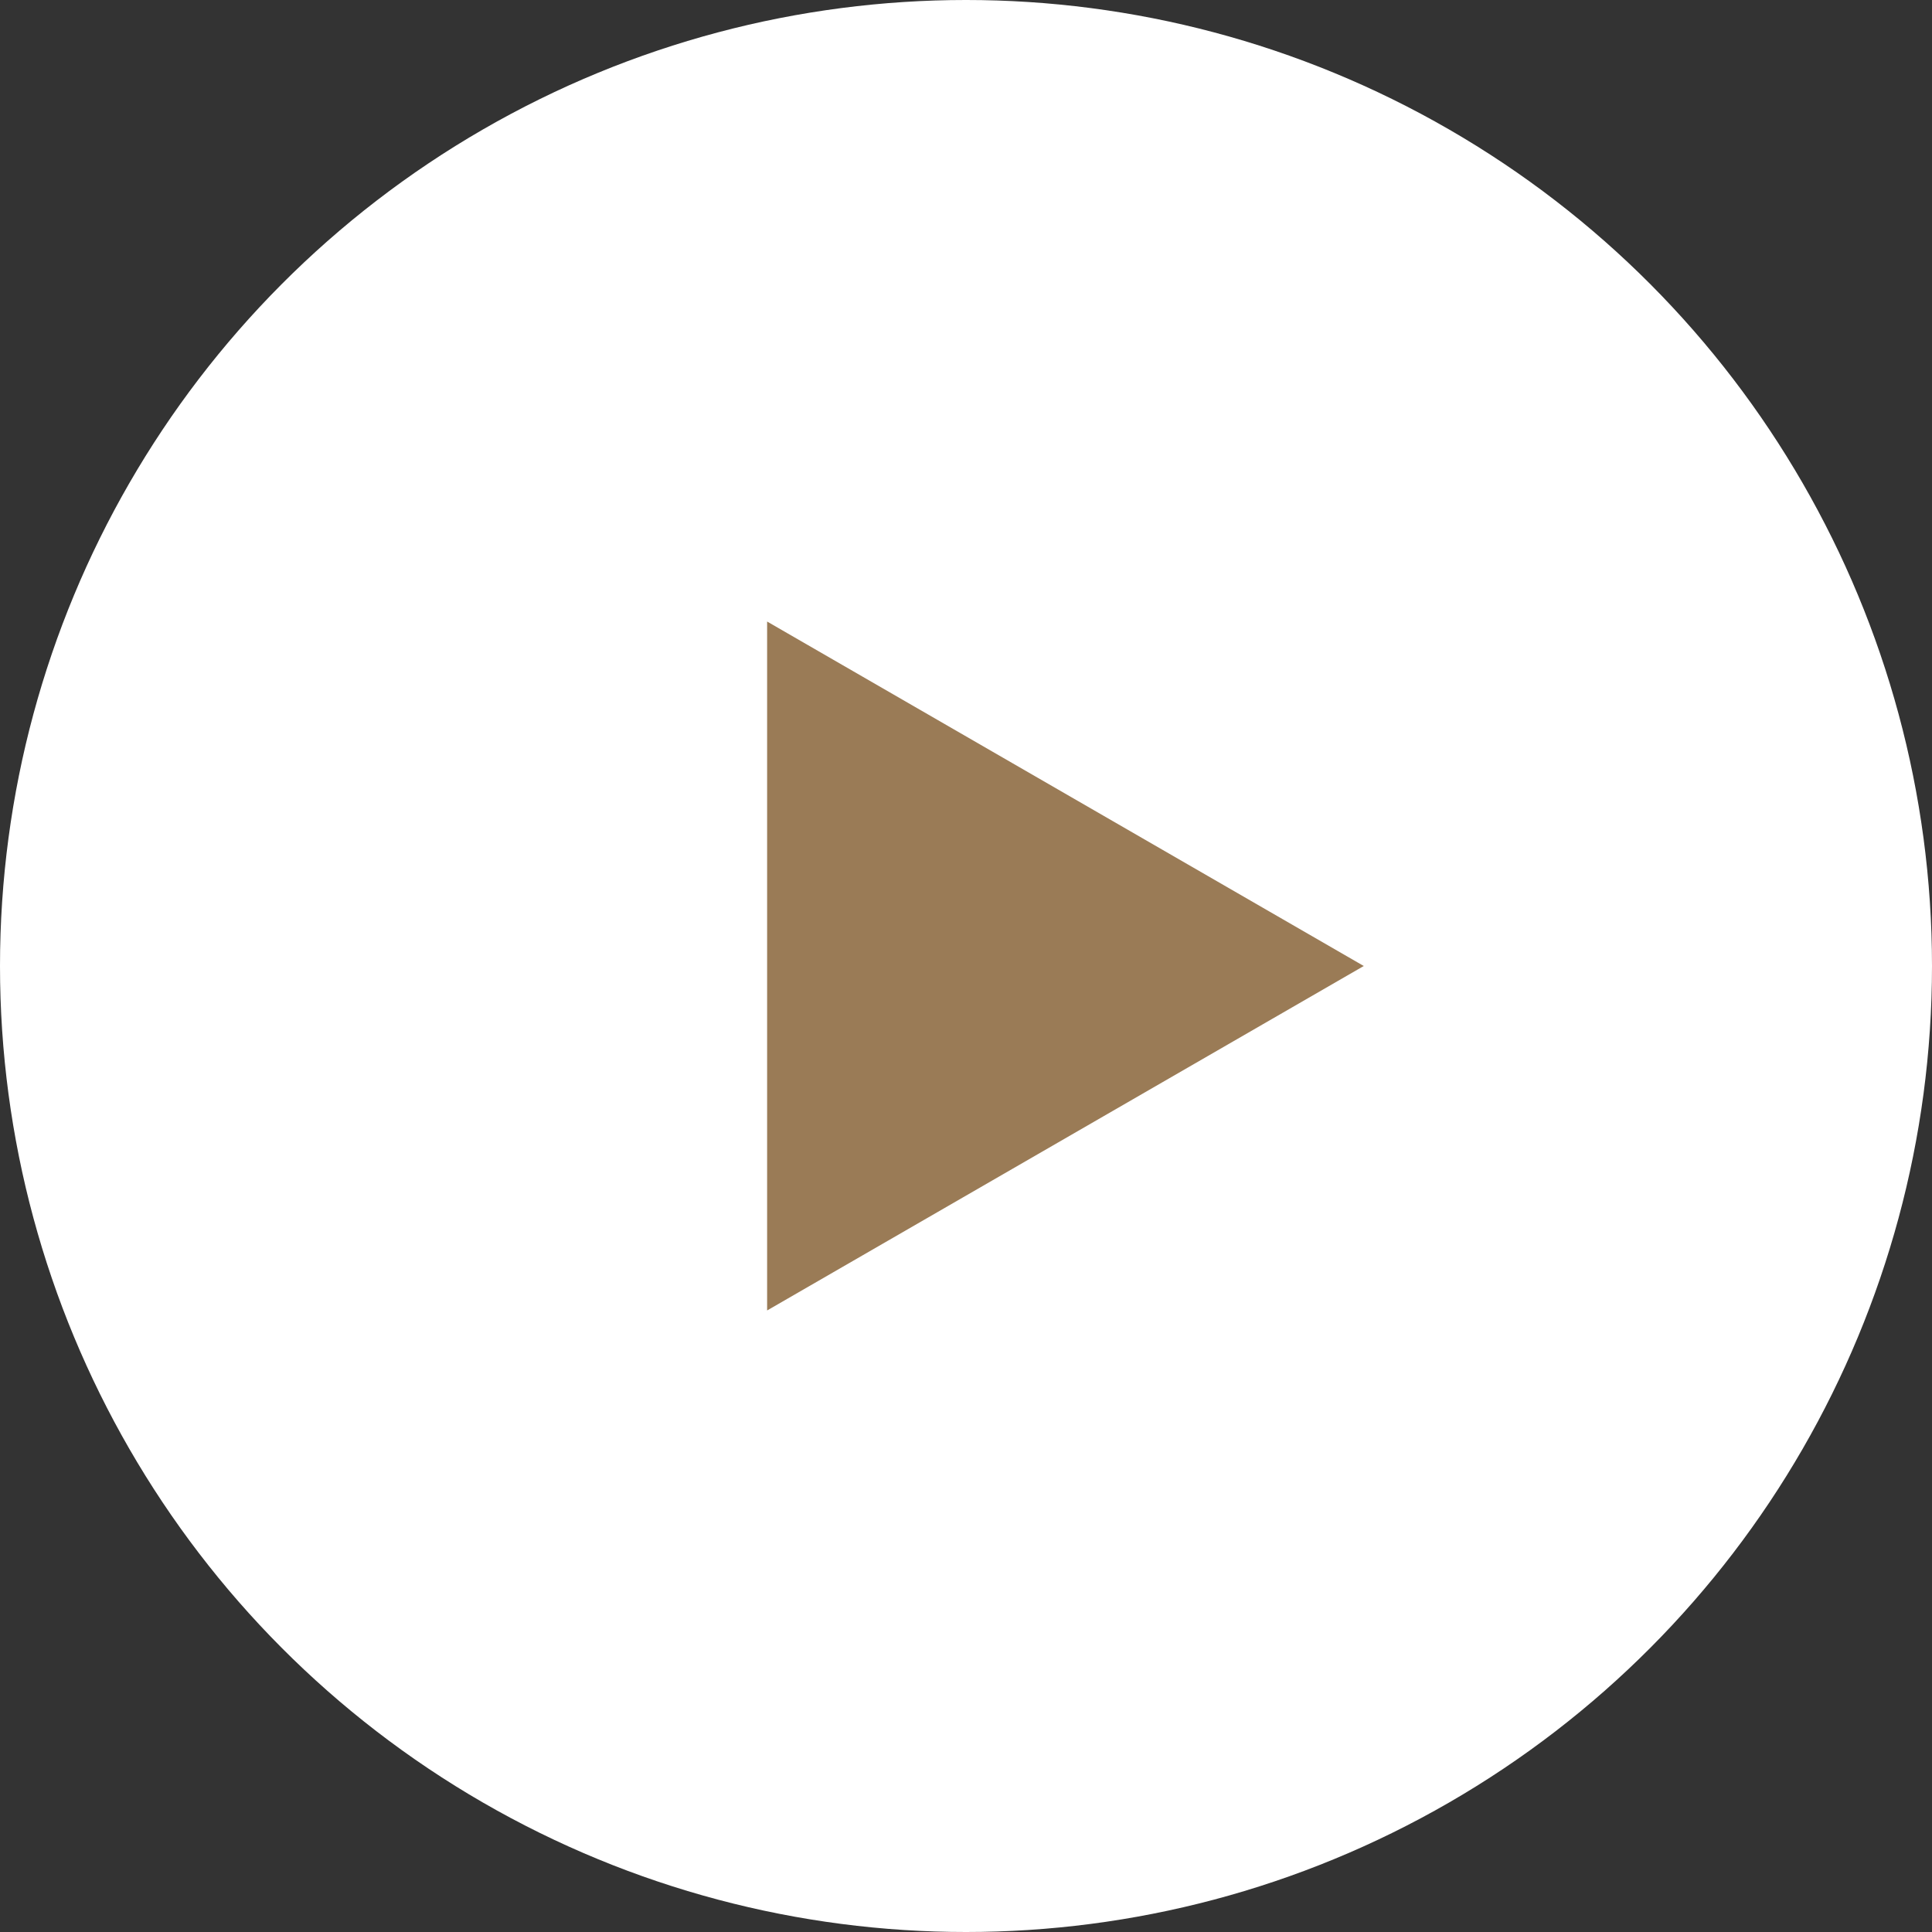 <?xml version="1.0" encoding="UTF-8"?> <svg xmlns="http://www.w3.org/2000/svg" width="68" height="68" viewBox="0 0 68 68" fill="none"><rect x="0" y="0" width="68" height="68" fill="#333333" stroke="none"/> <circle cx="34" cy="34" r="34" fill="white"></circle> <path d="M48 34L27 46.124L27 21.876L48 34Z" fill="#9A7B56"></path> </svg> 